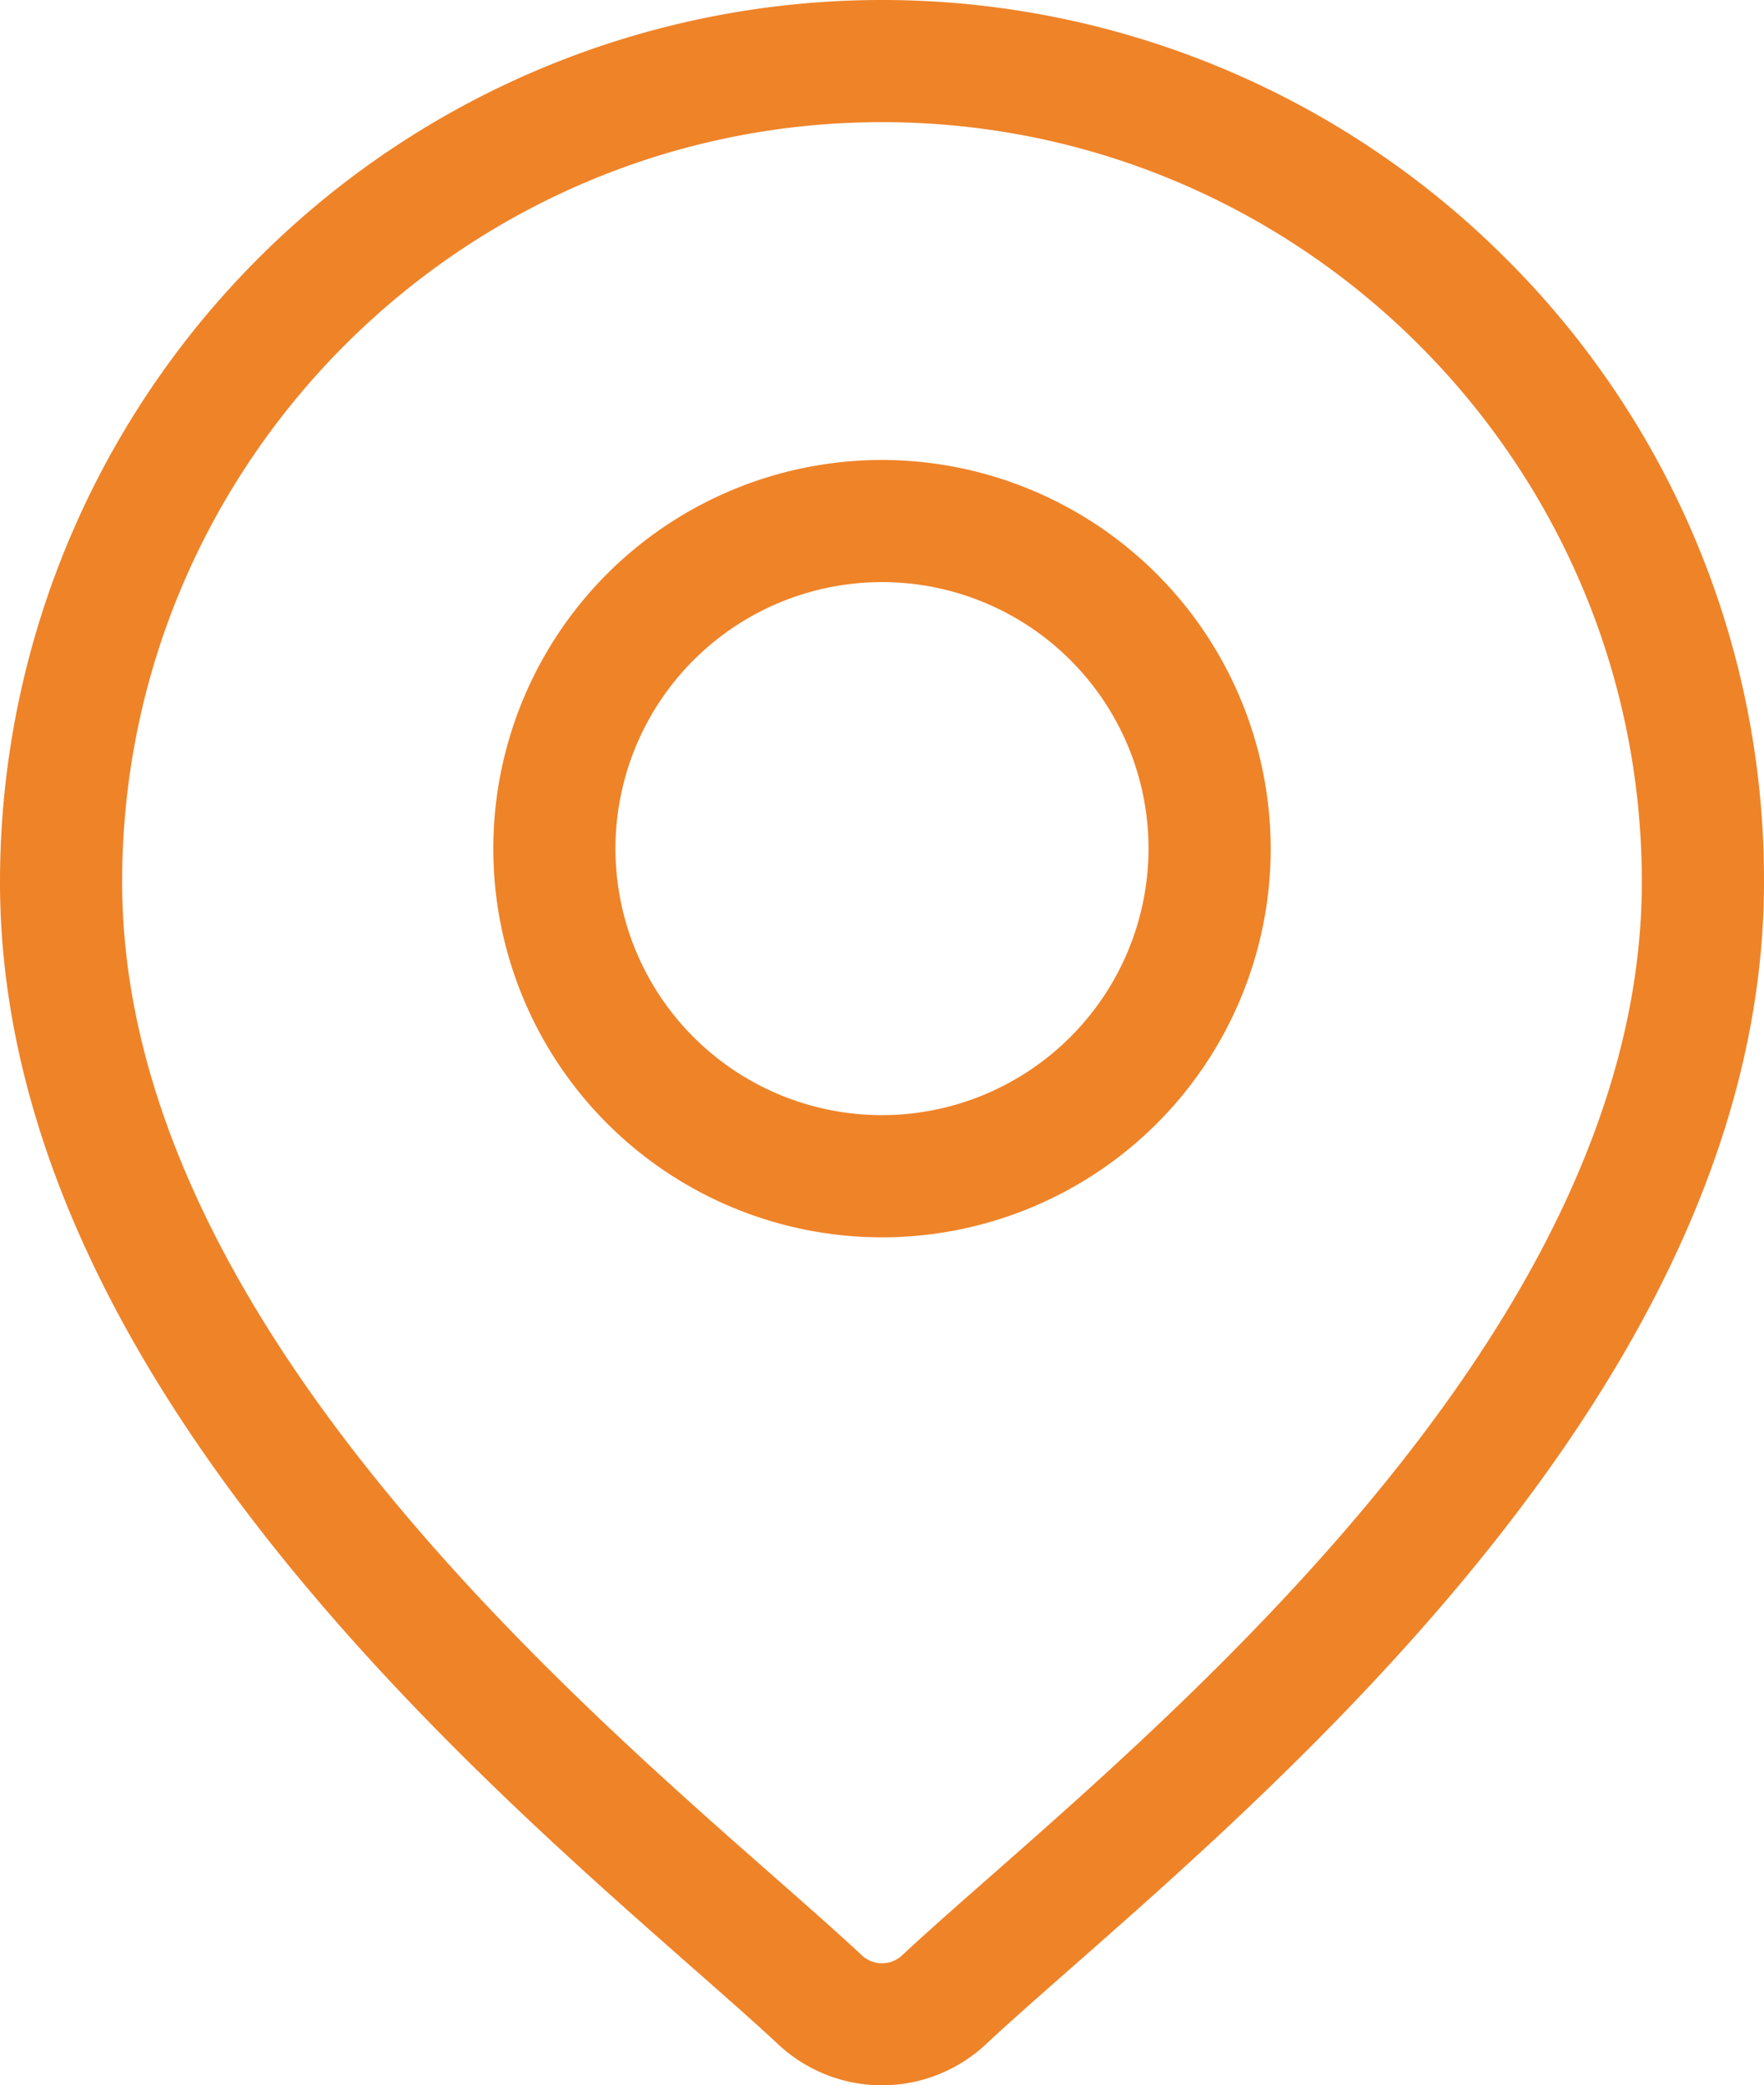 <svg xmlns="http://www.w3.org/2000/svg" width="433.099" height="511.998" viewBox="0 0 433.099 511.998"><defs><style>.a{fill:#ef8328;}</style></defs><g transform="translate(-39.451)"><path class="a" d="M409.124,63.426A216.549,216.549,0,0,0,39.451,216.549c0,117.012,110.638,214.337,170.077,266.623,8.26,7.266,15.393,13.541,21.076,18.849a37.312,37.312,0,0,0,50.793,0c5.683-5.309,12.816-11.583,21.076-18.849C361.912,430.885,472.55,333.561,472.55,216.549A215.138,215.138,0,0,0,409.124,63.426ZM282.663,460.654c-8.441,7.425-15.73,13.838-21.74,19.451a7.236,7.236,0,0,1-9.847,0c-6.009-5.615-13.3-12.027-21.74-19.452C173.456,411.5,69.441,320,69.441,216.55,69.441,113.682,153.13,29.993,256,29.993S442.556,113.682,442.556,216.55C442.557,320,338.543,411.5,282.663,460.654Z"/><path class="a" d="M256,112.938a95.43,95.43,0,1,0,95.43,95.43A95.538,95.538,0,0,0,256,112.938ZM256,273.8a65.438,65.438,0,1,1,65.438-65.438A65.513,65.513,0,0,1,256,273.8Z"/></g></svg>